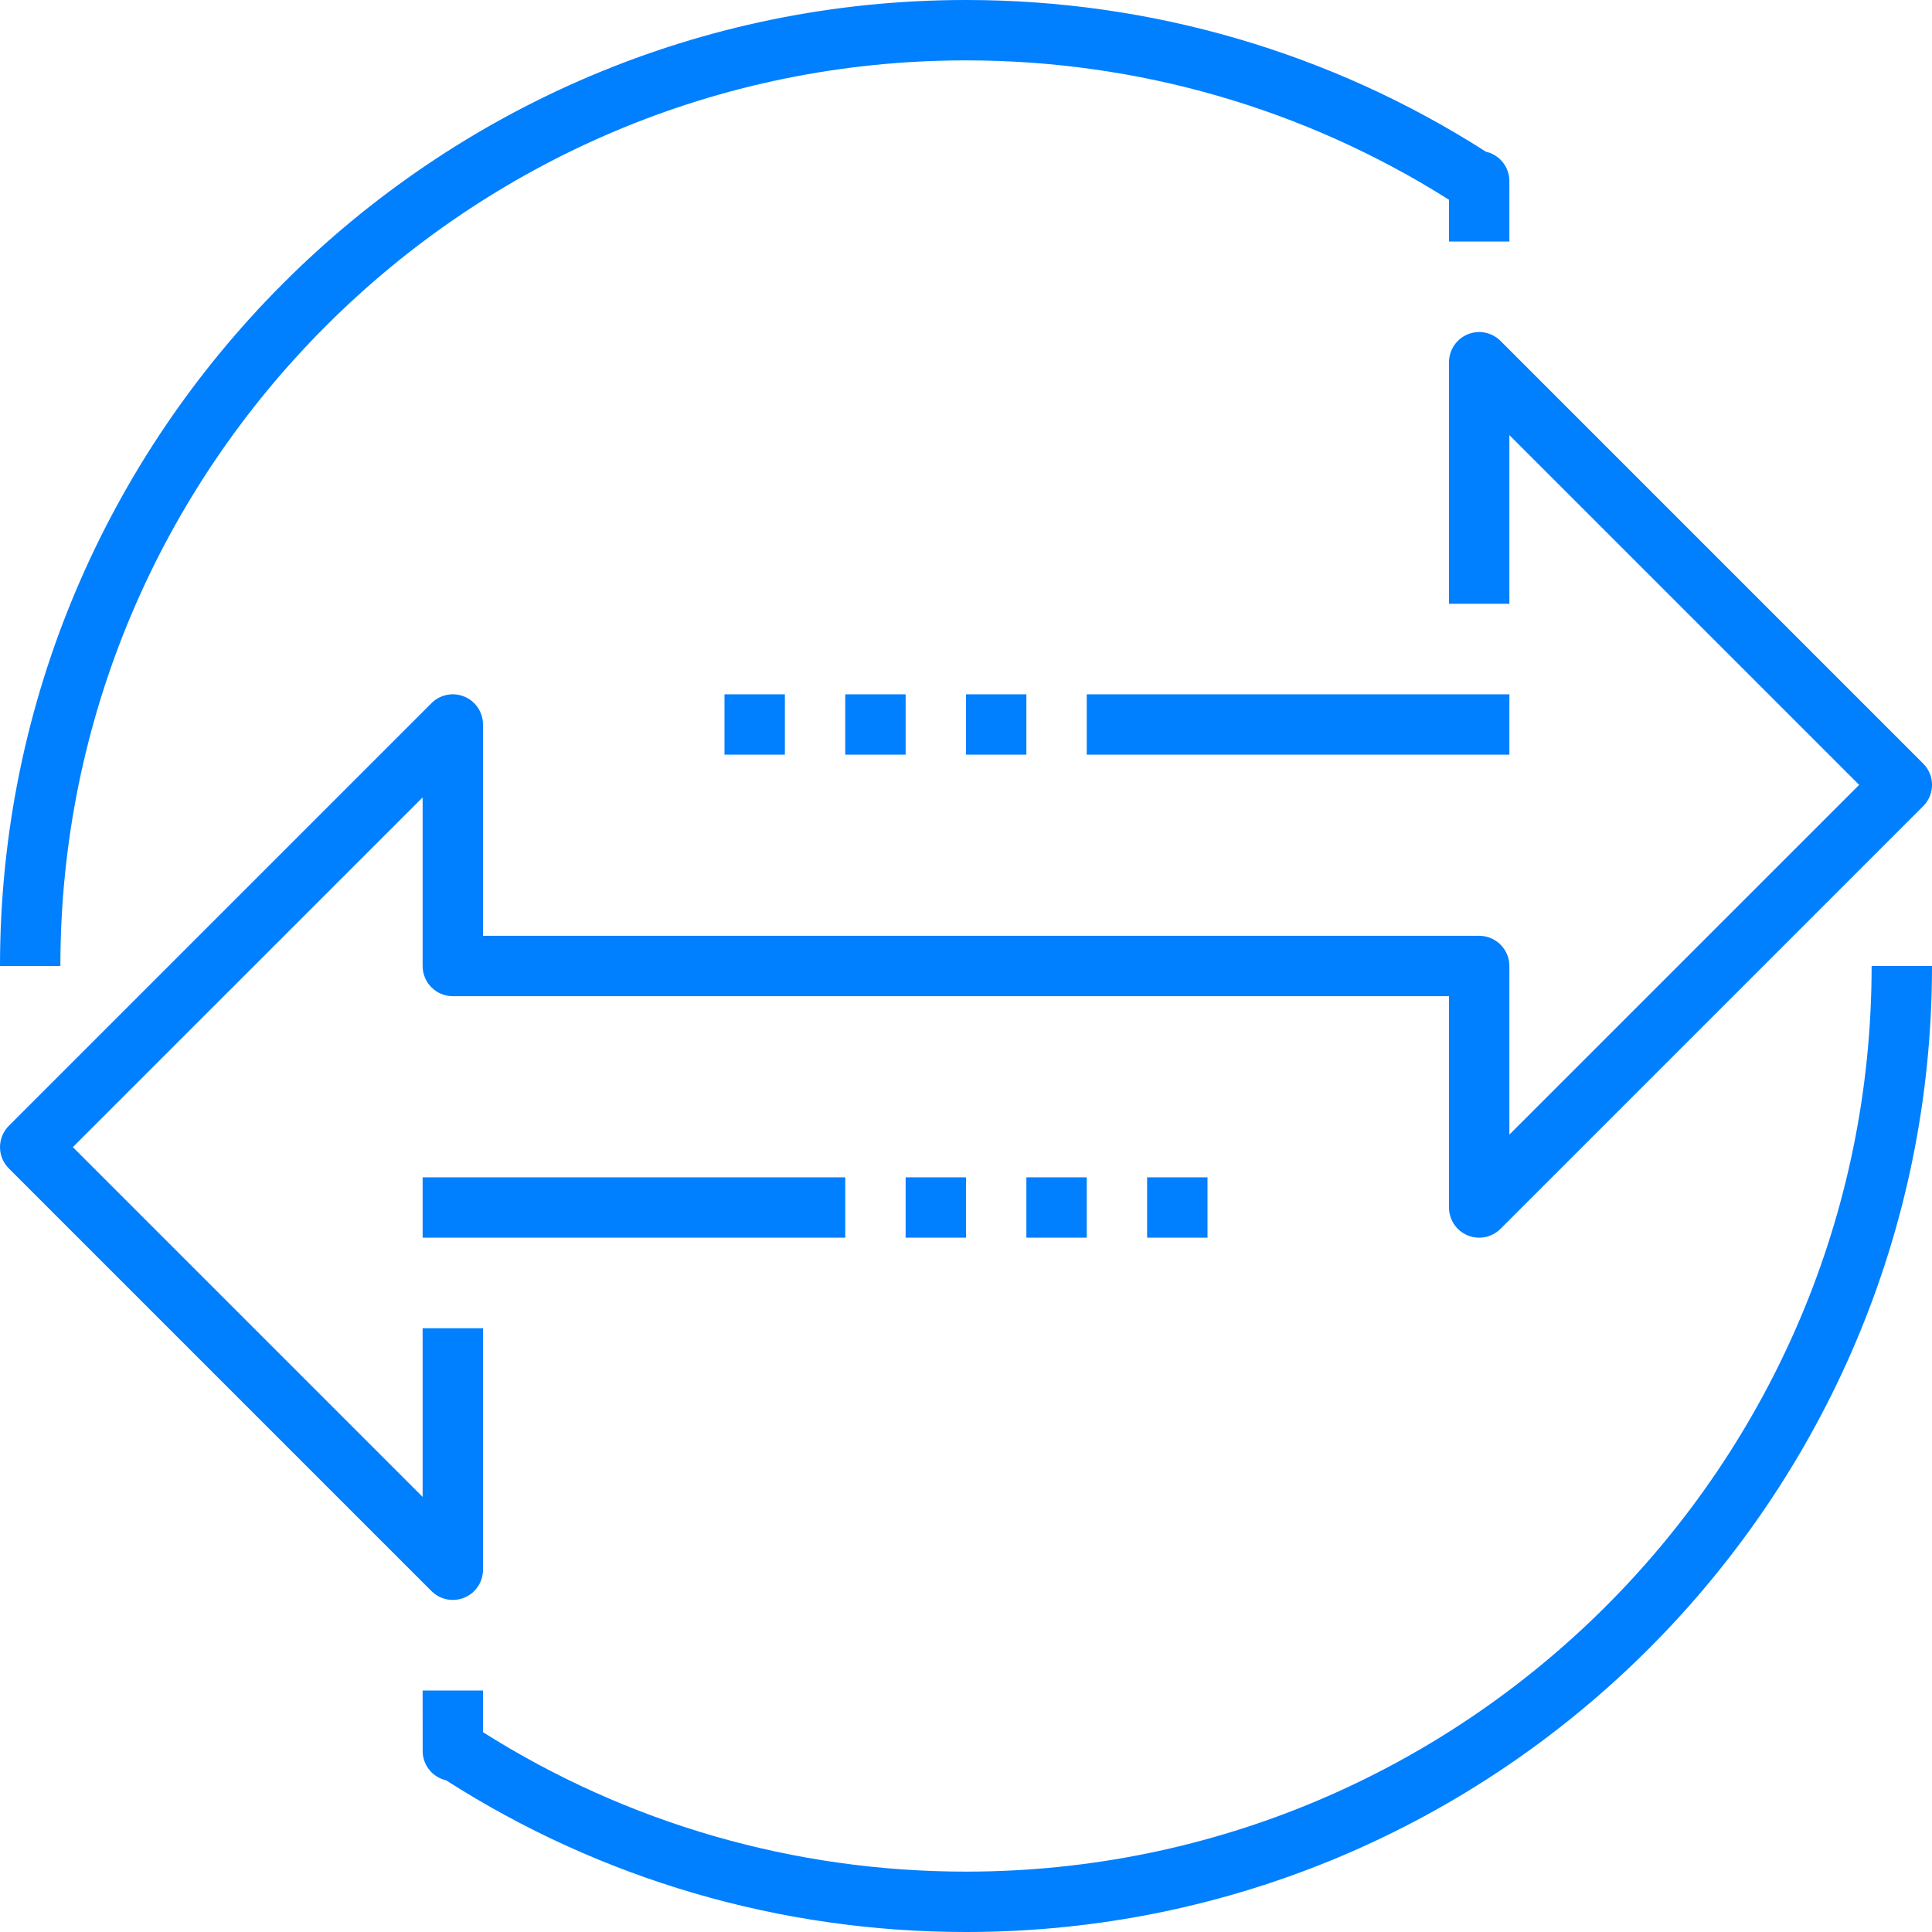 <?xml version="1.0" encoding="UTF-8"?>
<svg width="48px" height="48px" viewBox="0 0 48 48" version="1.1" xmlns="http://www.w3.org/2000/svg" xmlns:xlink="http://www.w3.org/1999/xlink">
    <title>icon07</title>
    <g id="icon07" stroke="none" stroke-width="1" fill="none" fill-rule="evenodd">
        <g fill="#007FFF" fill-rule="nonzero" id="形状结合">
            <path d="M48,24 C48,37.234 37.234,48 24,48 C19.398,48 14.938,46.698 11.083,44.231 C10.76,44.158 10.514,43.875 10.501,43.53 L10.501,43.53 L10.5,42 L12,42 L12,43.036 C15.589,45.304 19.729,46.5 24,46.5 C36.407,46.5 46.5,36.407 46.5,24 L46.5,24 L48,24 Z M36.463,8.307 C36.742,8.19 37.065,8.255 37.28,8.47 L37.28,8.47 L47.78,18.97 C48.074,19.263 48.074,19.737 47.78,20.03 L47.78,20.03 L37.28,30.53 C37.065,30.745 36.742,30.808 36.463,30.693 C36.183,30.577 36,30.303 36,30 L36,30 L36,24.75 L11.25,24.75 C10.836,24.75 10.5,24.414 10.5,24 L10.5,24 L10.5,19.811 L1.81,28.5 L10.5,37.19 L10.5,33 L12,33 L12,39 C12,39.303 11.817,39.577 11.537,39.693 C11.444,39.731 11.347,39.75 11.25,39.75 C11.055,39.75 10.863,39.673 10.72,39.53 L10.72,39.53 L0.22,29.03 C-0.073,28.737 -0.073,28.263 0.22,27.97 L0.22,27.97 L10.72,17.47 C10.934,17.255 11.256,17.191 11.537,17.307 C11.817,17.423 12,17.697 12,18 L12,18 L12,23.25 L36.75,23.25 C37.164,23.25 37.5,23.586 37.5,24 L37.5,24 L37.5,28.189 L46.19,19.5 L37.5,10.81 L37.5,15 L36,15 L36,9 C36,8.697 36.183,8.423 36.463,8.307 Z M24,29.25 L24,30.75 L22.5,30.75 L22.5,29.25 L24,29.25 Z M27,29.25 L27,30.75 L25.5,30.75 L25.5,29.25 L27,29.25 Z M30,29.25 L30,30.75 L28.5,30.75 L28.5,29.25 L30,29.25 Z M21,29.25 L21,30.75 L10.5,30.75 L10.5,29.25 L21,29.25 Z M24,1.13686838e-13 C28.602,1.13686838e-13 33.062,1.302 36.917,3.769 C37.24,3.842 37.486,4.125 37.499,4.47 C37.5,4.481 37.5,4.492 37.5,4.503 L37.5,6 L36,6 L36,4.963 C32.411,2.696 28.271,1.5 24,1.5 C11.594,1.5 1.5,11.594 1.5,24 L1.5,24 L1.0512835e-10,24 C1.0512835e-10,10.766 10.766,1.13686838e-13 24,1.13686838e-13 Z M19.5,17.25 L19.5,18.75 L18,18.75 L18,17.25 L19.5,17.25 Z M22.5,17.25 L22.5,18.75 L21,18.75 L21,17.25 L22.5,17.25 Z M25.5,17.25 L25.5,18.75 L24,18.75 L24,17.25 L25.5,17.25 Z M37.5,17.25 L37.5,18.75 L27,18.75 L27,17.25 L37.5,17.25 Z"></path>
        </g>
    </g>
</svg>